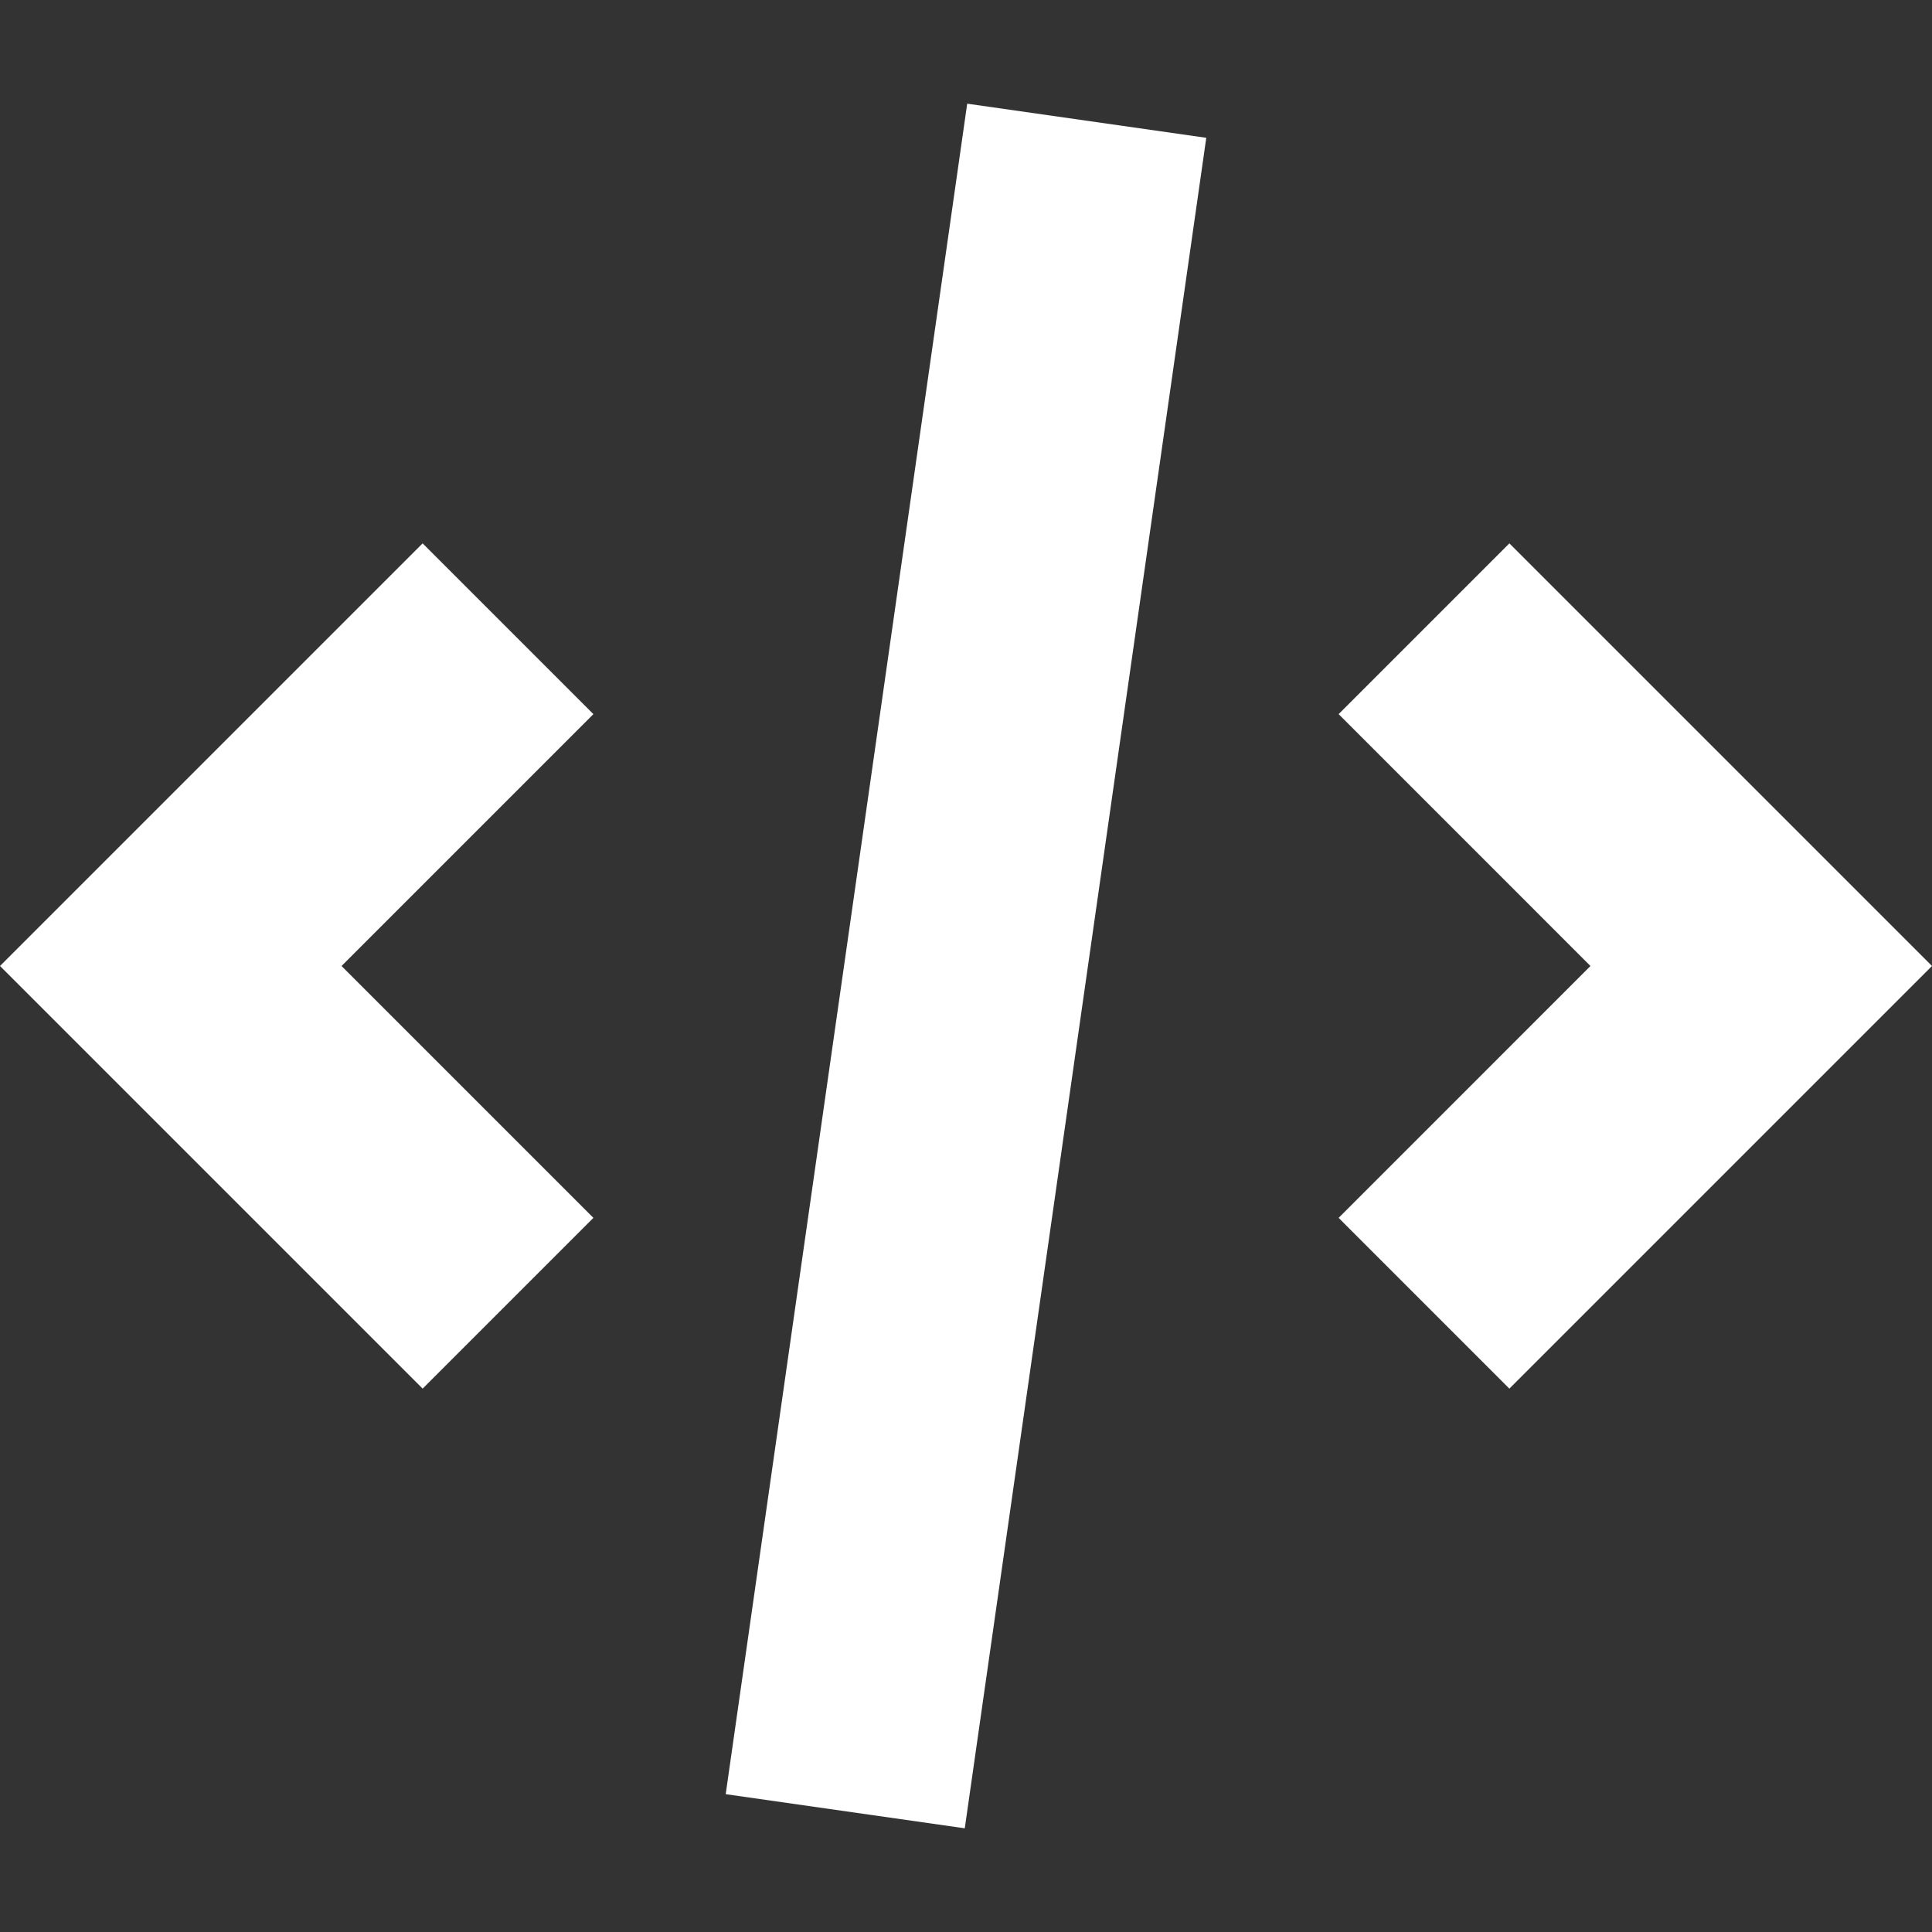 <svg width="85" height="85" viewBox="0 0 85 85" fill="none" xmlns="http://www.w3.org/2000/svg">
<rect x="0" y="0" width="85" height="85" fill="#333333" stroke="none"/>
<g clip-path="url(#clip0_4223_2247)">
<path d="M42.553 4.561L31.928 78.936L42.446 80.438L53.071 6.063L42.553 4.561Z" fill="white"/>
<path d="M66.406 61.094L58.894 53.581L69.974 42.5L58.894 31.419L66.406 23.906L85 42.5L66.406 61.094Z" fill="white"/>
<path d="M15.026 42.5L26.107 53.581L18.594 61.094L0 42.5L18.594 23.906L26.107 31.419L15.026 42.5Z" fill="white"/>
</g>
<defs>
<clipPath id="clip0_4223_2247">
<rect width="85" height="85" fill="white"/>
</clipPath>
</defs>
</svg>
